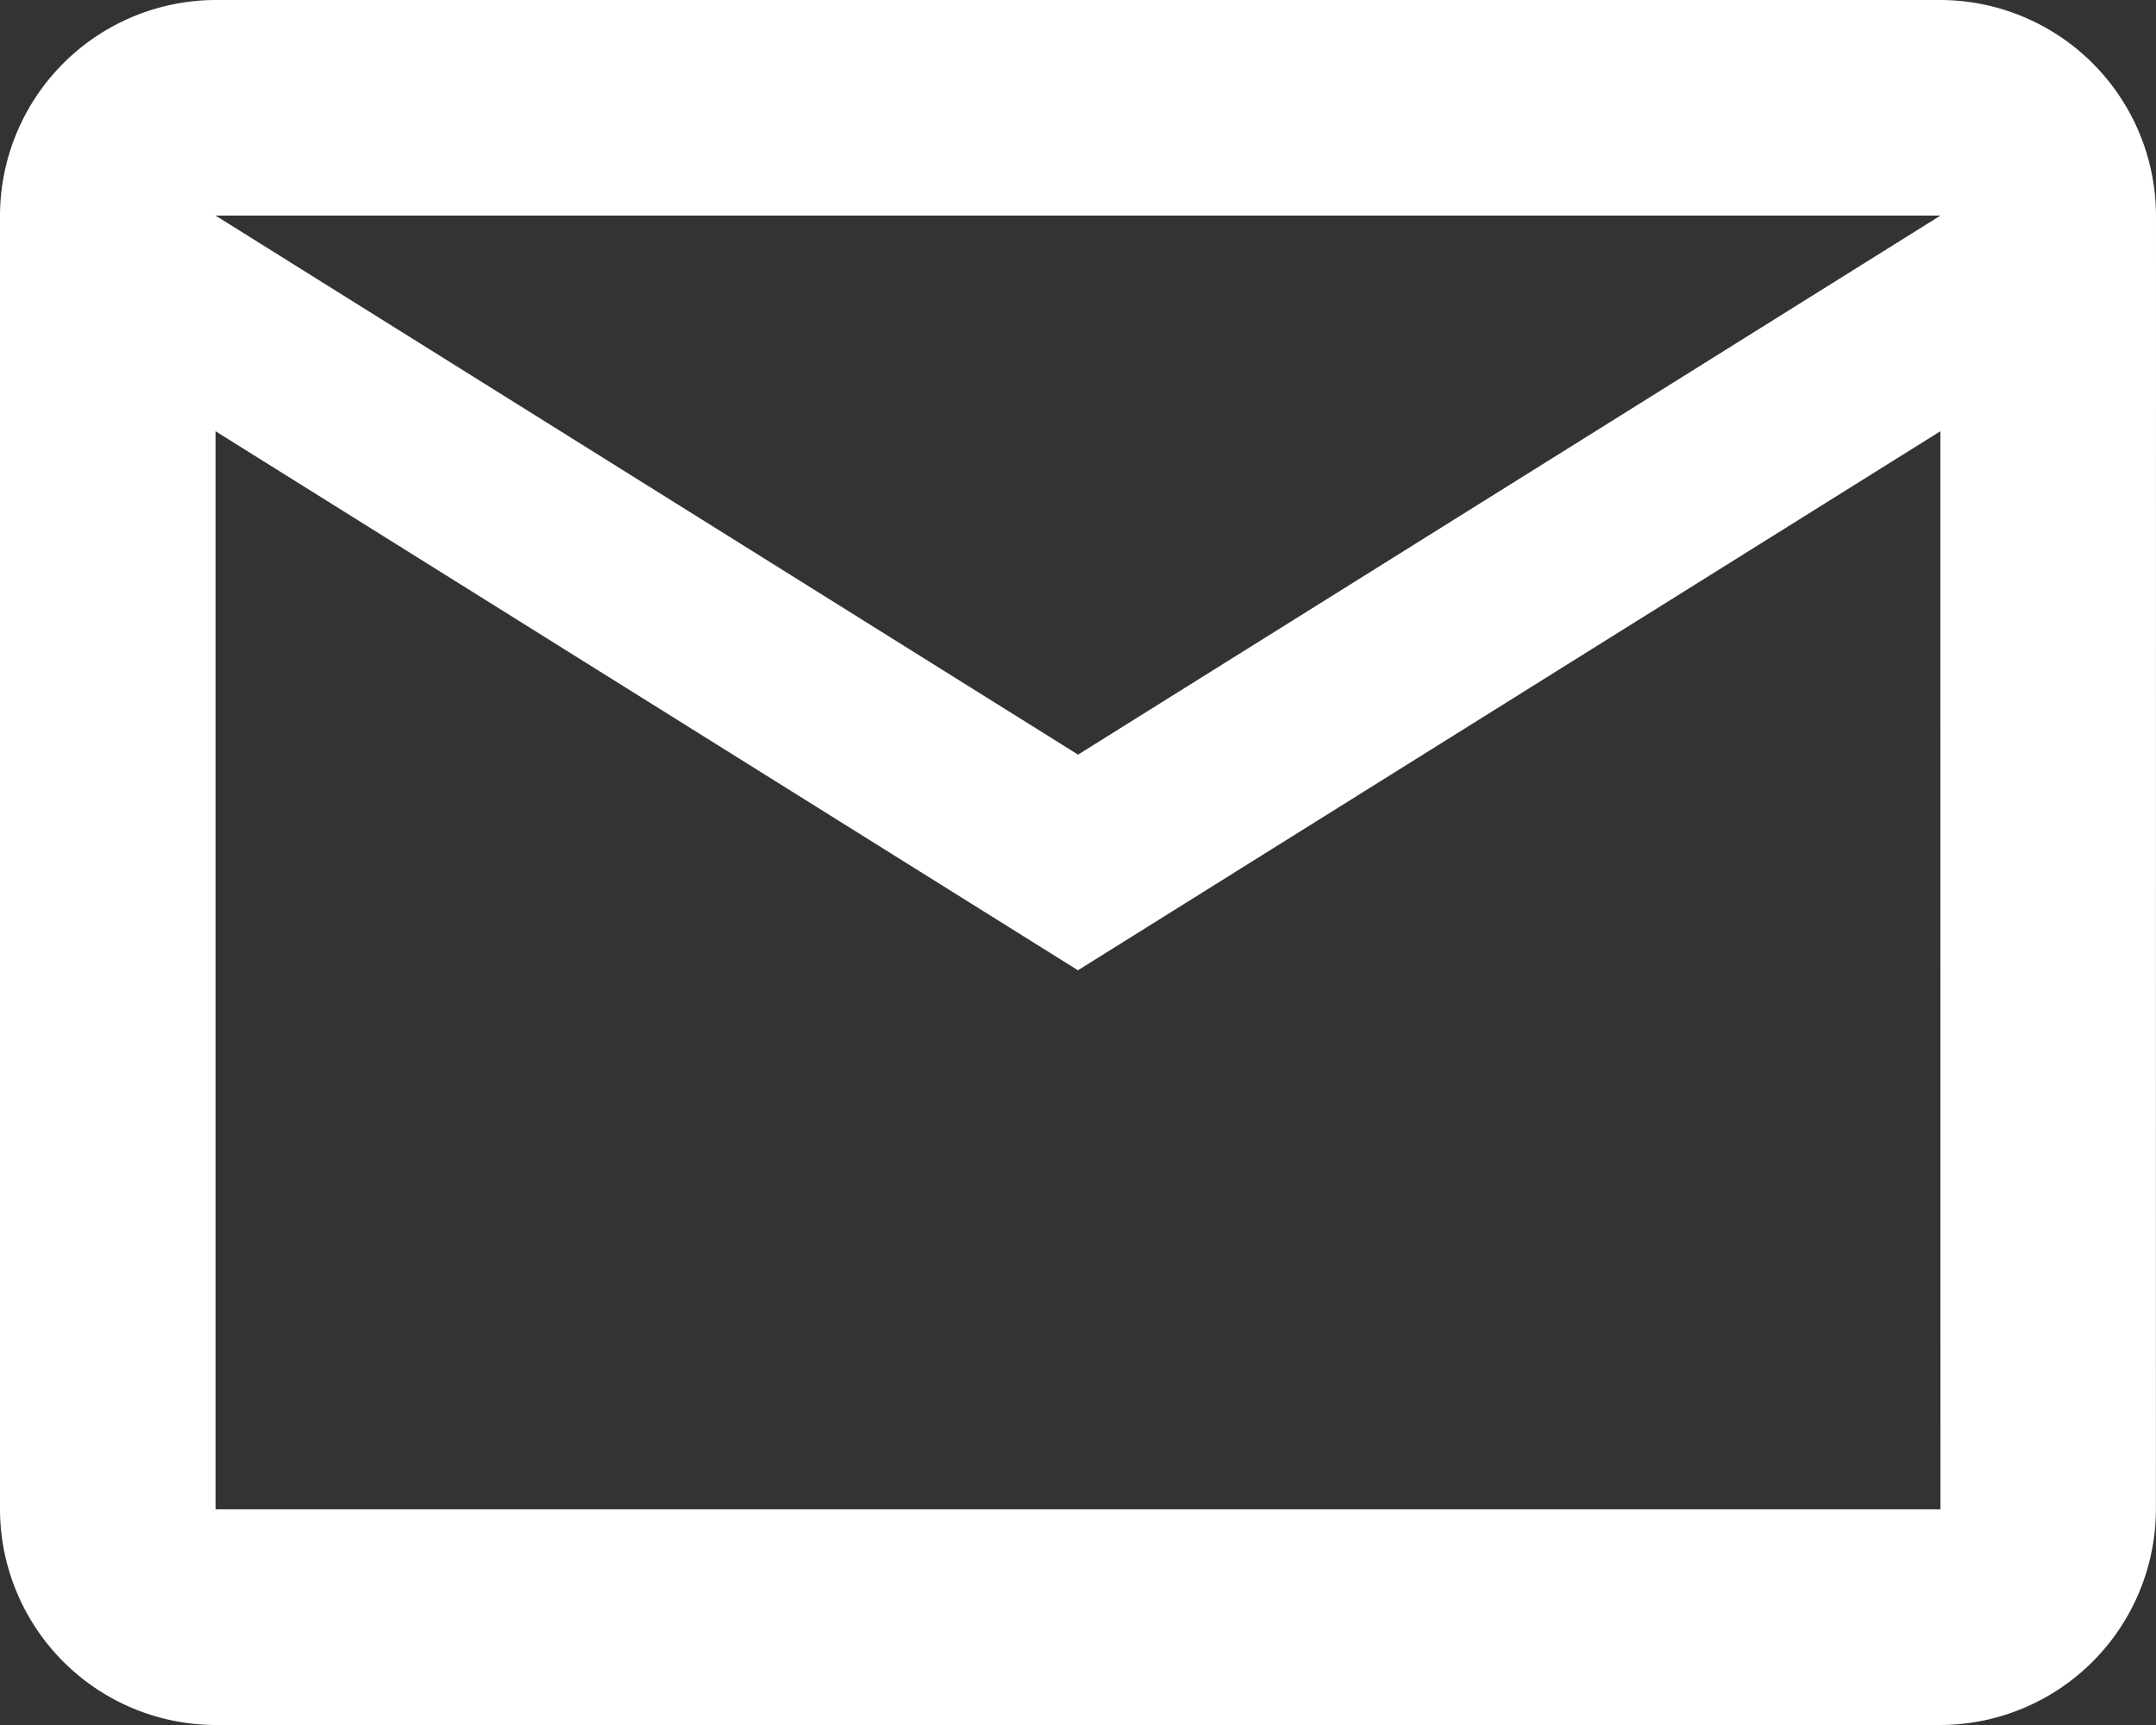 <svg xmlns="http://www.w3.org/2000/svg" width="23.825" height="19.06" viewBox="0 0 23.825 19.06"><rect x="0" y="0" width="23.825" height="19.06" fill="#333333" stroke="none"/><defs><style>.a{fill:#fff;}</style></defs><path class="a" d="M25.825,6.382A2.389,2.389,0,0,0,23.442,4H4.382A2.389,2.389,0,0,0,2,6.382V20.677A2.389,2.389,0,0,0,4.382,23.06h19.06a2.389,2.389,0,0,0,2.382-2.382Zm-2.382,0-9.53,5.956L4.382,6.382Zm0,14.295H4.382V8.765l9.53,5.956,9.53-5.956Z" transform="translate(-2 -4)"/></svg>